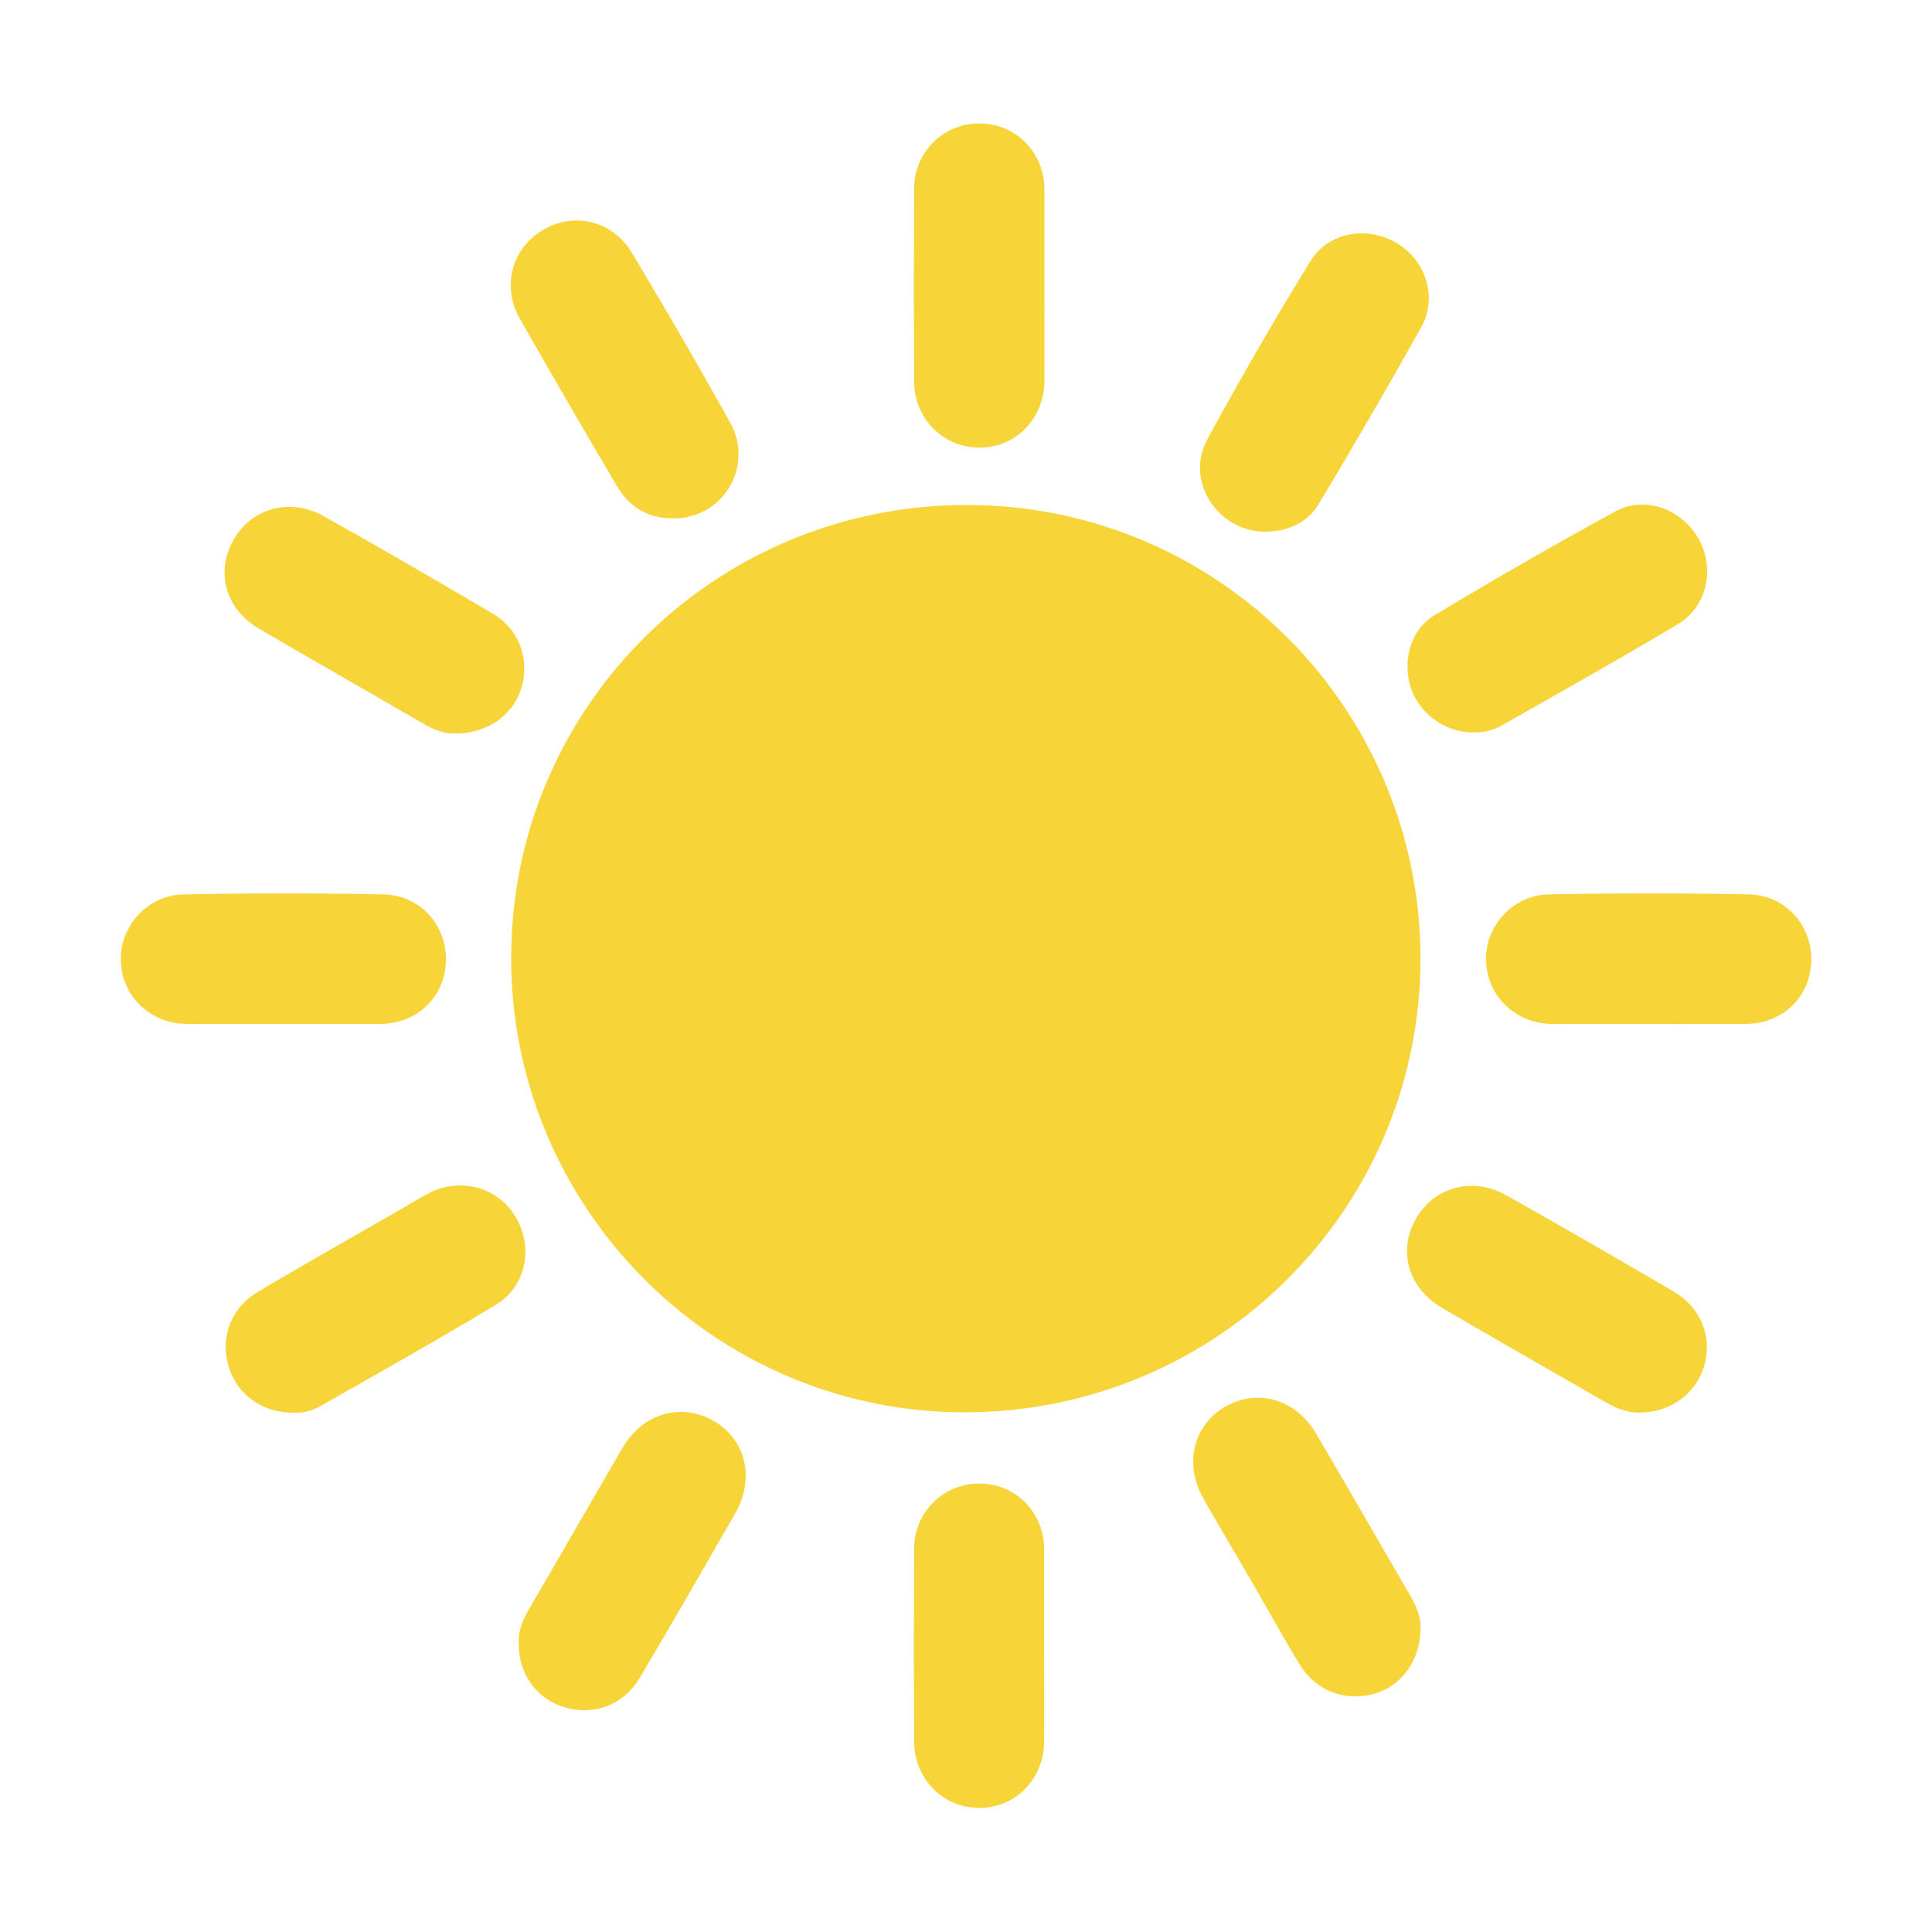 <svg xmlns="http://www.w3.org/2000/svg" viewBox="0 0 50 50">
  <defs/>
  <path fill="#f7d539" d="M25.04 13.07c-6.52-.015-11.802 5.22-11.81 11.7-.011 6.48 5.239 11.761 11.7 11.78 6.535.016 11.82-5.226 11.832-11.73 0-6.484-5.239-11.742-11.723-11.75zM13.335 31.48c-.461-.761-1.422-1.02-2.234-.601-.23.121-.454.258-.676.387-1.25.718-2.504 1.43-3.746 2.164-.711.422-.989 1.191-.758 1.945.219.715.867 1.191 1.668 1.184.226.02.48-.043.71-.172 1.516-.867 3.04-1.715 4.536-2.621.789-.48.98-1.496.5-2.286zm23.168-13.71c.21.68.883 1.18 1.598 1.183.261.012.523-.043.75-.168 1.527-.87 3.062-1.73 4.57-2.629.762-.46.969-1.445.539-2.21-.438-.77-1.375-1.13-2.16-.708a132.24 132.24 0 00-4.688 2.692c-.601.37-.816 1.156-.61 1.84zm-11.149-6.184c.942-.008 1.668-.75 1.676-1.73.004-.82 0-1.645 0-2.465V4.879c-.02-.95-.746-1.68-1.672-1.684a1.676 1.676 0 00-1.699 1.7 352.81 352.81 0 000 4.98c.004.965.754 1.71 1.695 1.71zm.004 26.809a1.676 1.676 0 00-1.699 1.699 352.81 352.81 0 000 4.98c.004.973.75 1.715 1.692 1.715.937-.004 1.668-.75 1.671-1.73.008-.82 0-1.645 0-2.47v-2.51c-.011-.942-.738-1.68-1.664-1.684zM9.836 26.5c.95-.004 1.664-.68 1.703-1.602.04-.921-.644-1.726-1.598-1.75a128.354 128.354 0 00-5.203 0c-.93.024-1.636.832-1.61 1.711.02.93.767 1.637 1.724 1.641.84.004 1.671 0 2.511 0 .828 0 1.649.004 2.473 0zm35.434-3.352a128.162 128.162 0 00-5.2 0c-.93.024-1.64.832-1.61 1.711.024.926.77 1.637 1.724 1.641.84.004 1.675 0 2.515 0 .824 0 1.645.004 2.473 0 .95-.004 1.664-.68 1.703-1.602.04-.921-.645-1.726-1.605-1.75zm-12.52-9.386c.59-.012 1.09-.23 1.39-.739a170.833 170.833 0 002.645-4.562c.43-.777.106-1.742-.656-2.18-.766-.445-1.758-.27-2.219.485a96.441 96.441 0 00-2.664 4.605c-.586 1.09.27 2.383 1.504 2.39zM43.32 33.43a283.39 283.39 0 00-4.343-2.5c-.868-.485-1.856-.211-2.329.605-.484.84-.203 1.809.696 2.328 1.394.813 2.797 1.617 4.195 2.418.29.164.598.297.922.274.77 0 1.434-.496 1.64-1.196.22-.75-.07-1.507-.78-1.93zM15.965 12.578c.324.55.816.844 1.465.836a1.658 1.658 0 001.46-2.488 155.739 155.739 0 00-2.535-4.38c-.5-.835-1.484-1.07-2.296-.6-.805.476-1.082 1.449-.61 2.292a314.237 314.237 0 002.516 4.34zM6.71 16.273c1.43.836 2.867 1.657 4.305 2.489.27.152.554.234.773.222.848-.004 1.508-.496 1.711-1.199.21-.738-.066-1.504-.75-1.906-1.45-.856-2.91-1.7-4.379-2.524-.86-.484-1.867-.199-2.324.614-.477.84-.211 1.797.664 2.304zm11.777 20.512c-.843-.5-1.843-.219-2.375.684-.812 1.394-1.617 2.797-2.43 4.191-.16.281-.277.57-.257.875-.004.79.472 1.442 1.187 1.649.762.226 1.524-.055 1.942-.758.84-1.414 1.656-2.84 2.476-4.266.508-.89.278-1.89-.543-2.375zm15.578.324c-.535-.91-1.53-1.187-2.37-.695-.821.484-1.055 1.484-.548 2.375.407.715.829 1.422 1.243 2.137.418.722.82 1.453 1.257 2.168.422.687 1.215.96 1.961.726.688-.215 1.153-.87 1.153-1.68.02-.261-.098-.554-.258-.835-.813-1.399-1.617-2.801-2.438-4.196zm0 0"/>
</svg>